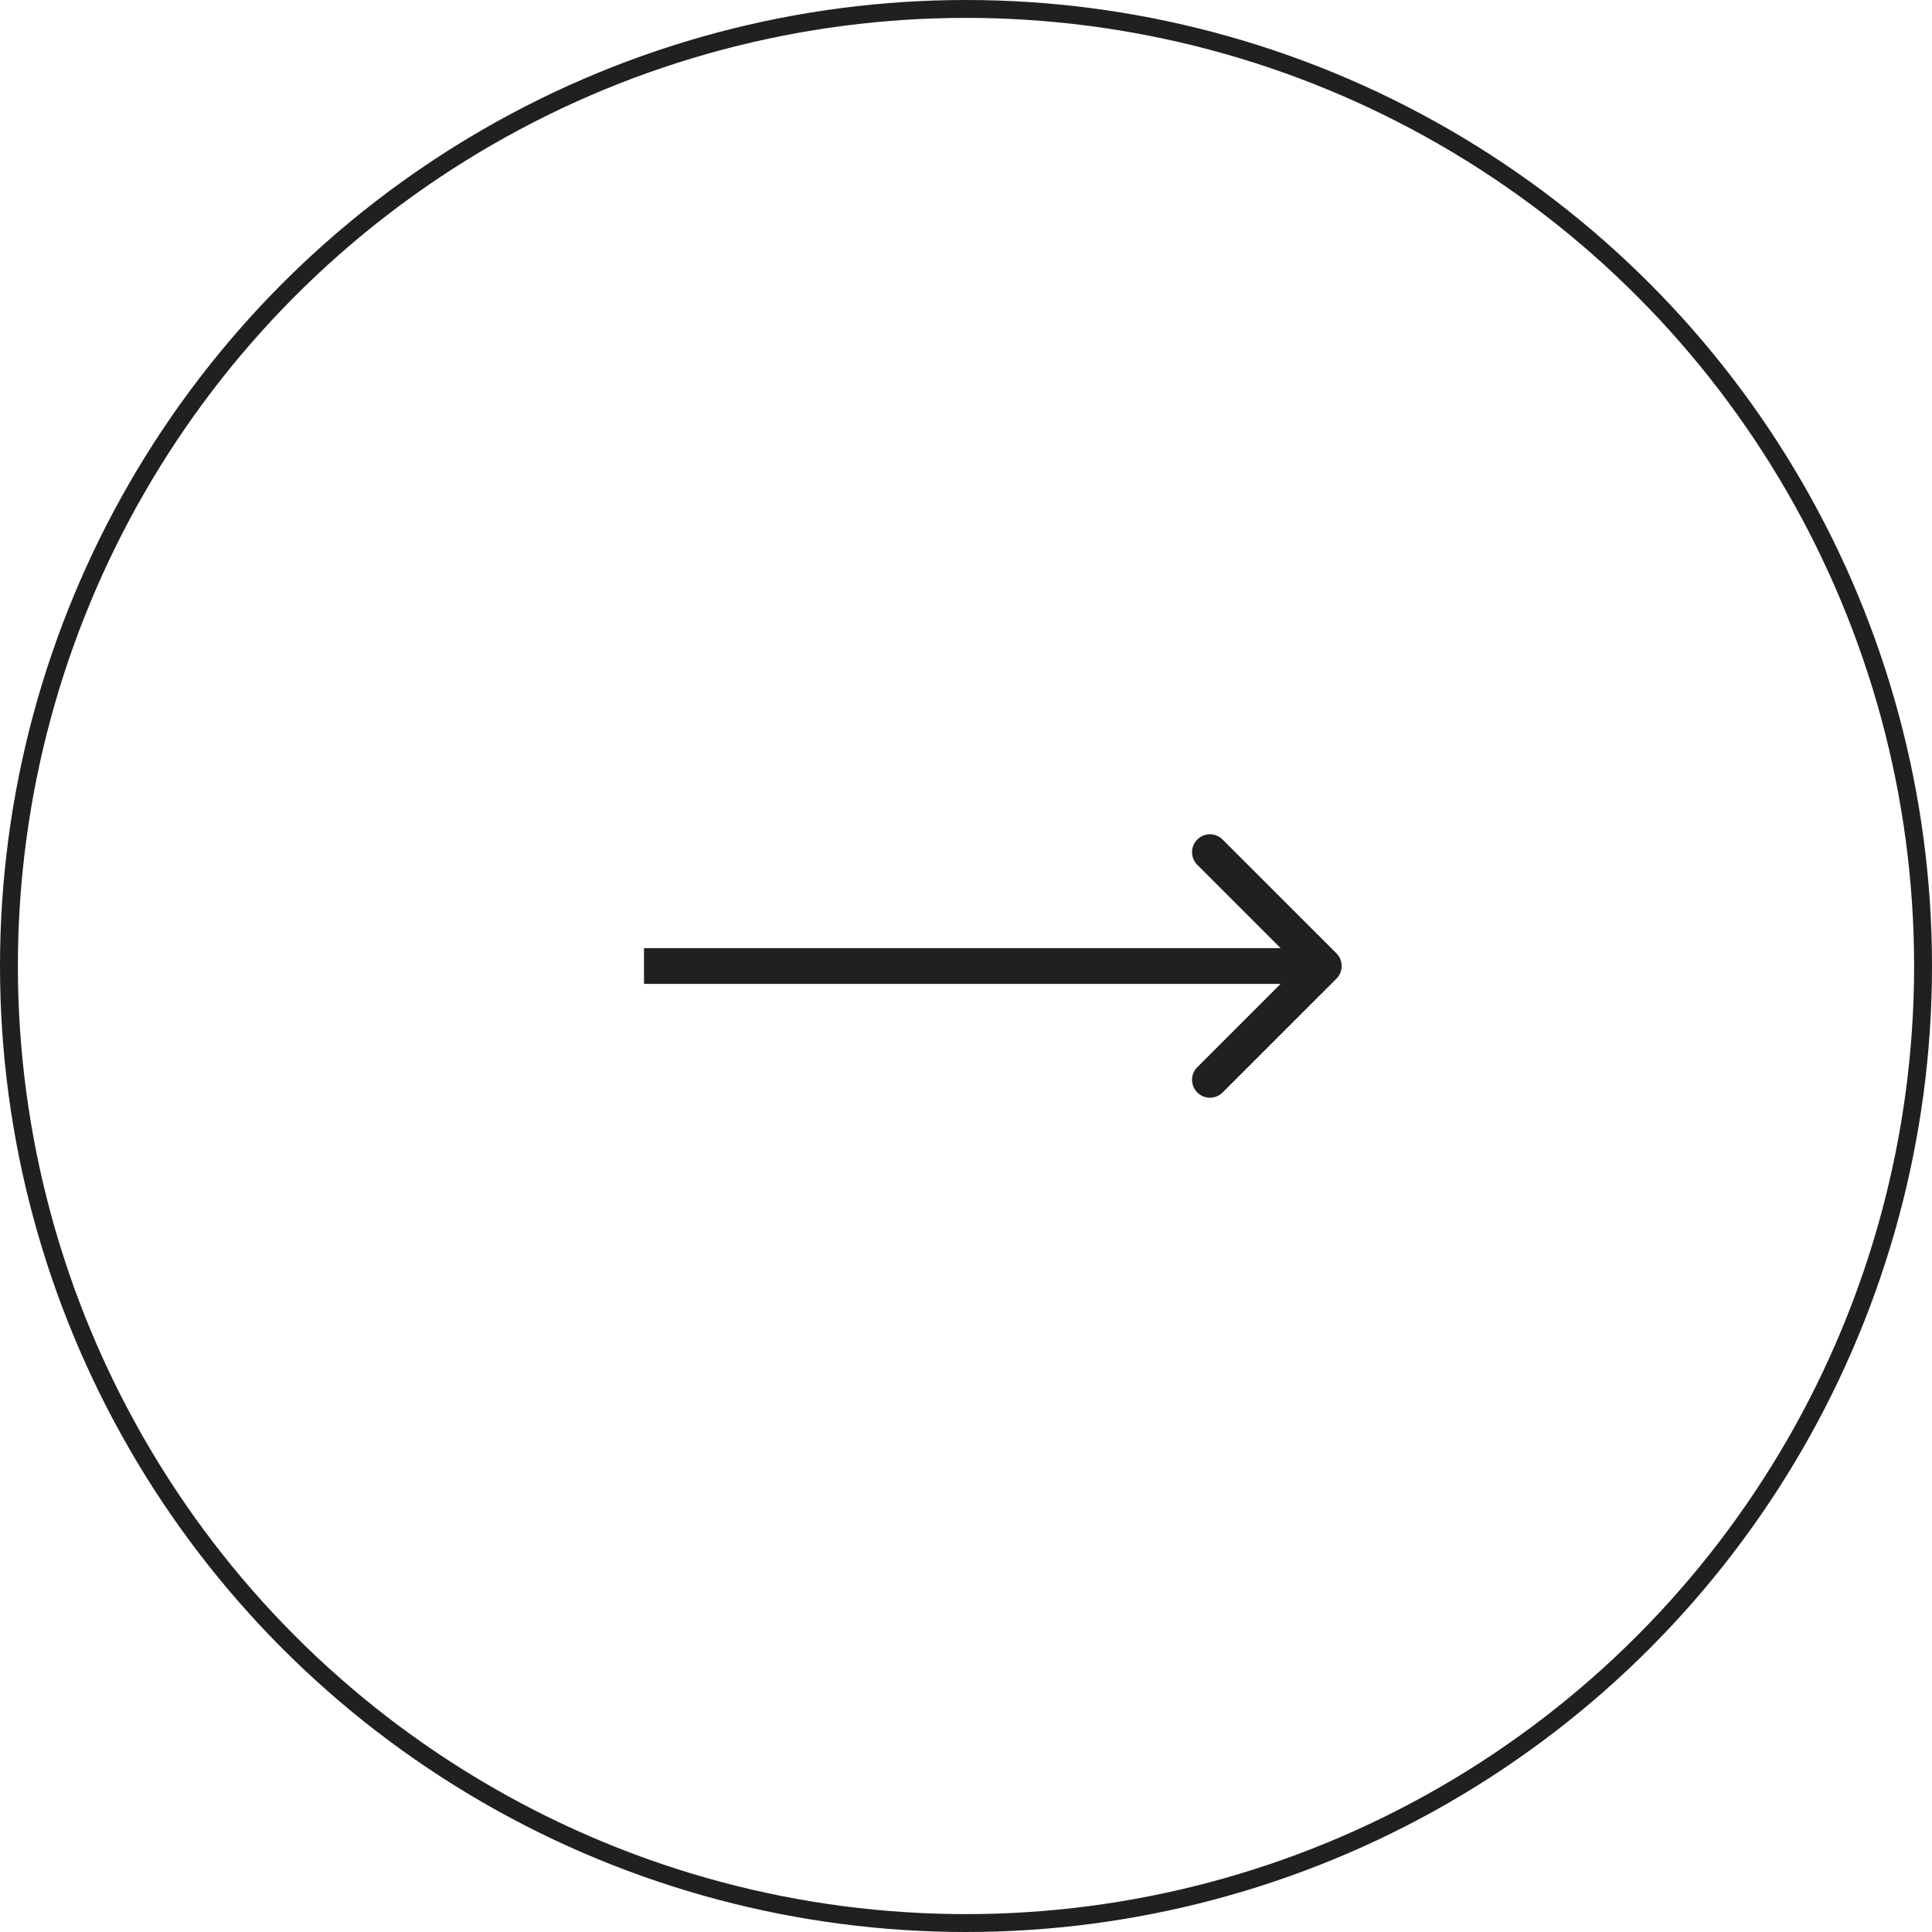 <?xml version="1.0" encoding="UTF-8"?> <svg xmlns="http://www.w3.org/2000/svg" width="54" height="54" viewBox="0 0 54 54" fill="none"><circle cx="27" cy="27" r="26.75" stroke="#202022" stroke-width="0.5"></circle><path d="M37.354 27.354C37.549 27.158 37.549 26.842 37.354 26.646L34.172 23.465C33.976 23.269 33.66 23.269 33.465 23.465C33.269 23.66 33.269 23.976 33.465 24.172L36.293 27L33.465 29.828C33.269 30.024 33.269 30.34 33.465 30.535C33.66 30.731 33.976 30.731 34.172 30.535L37.354 27.354ZM18 27.5L37 27.5L37 26.5L18 26.5L18 27.5Z" fill="#202022"></path></svg> 